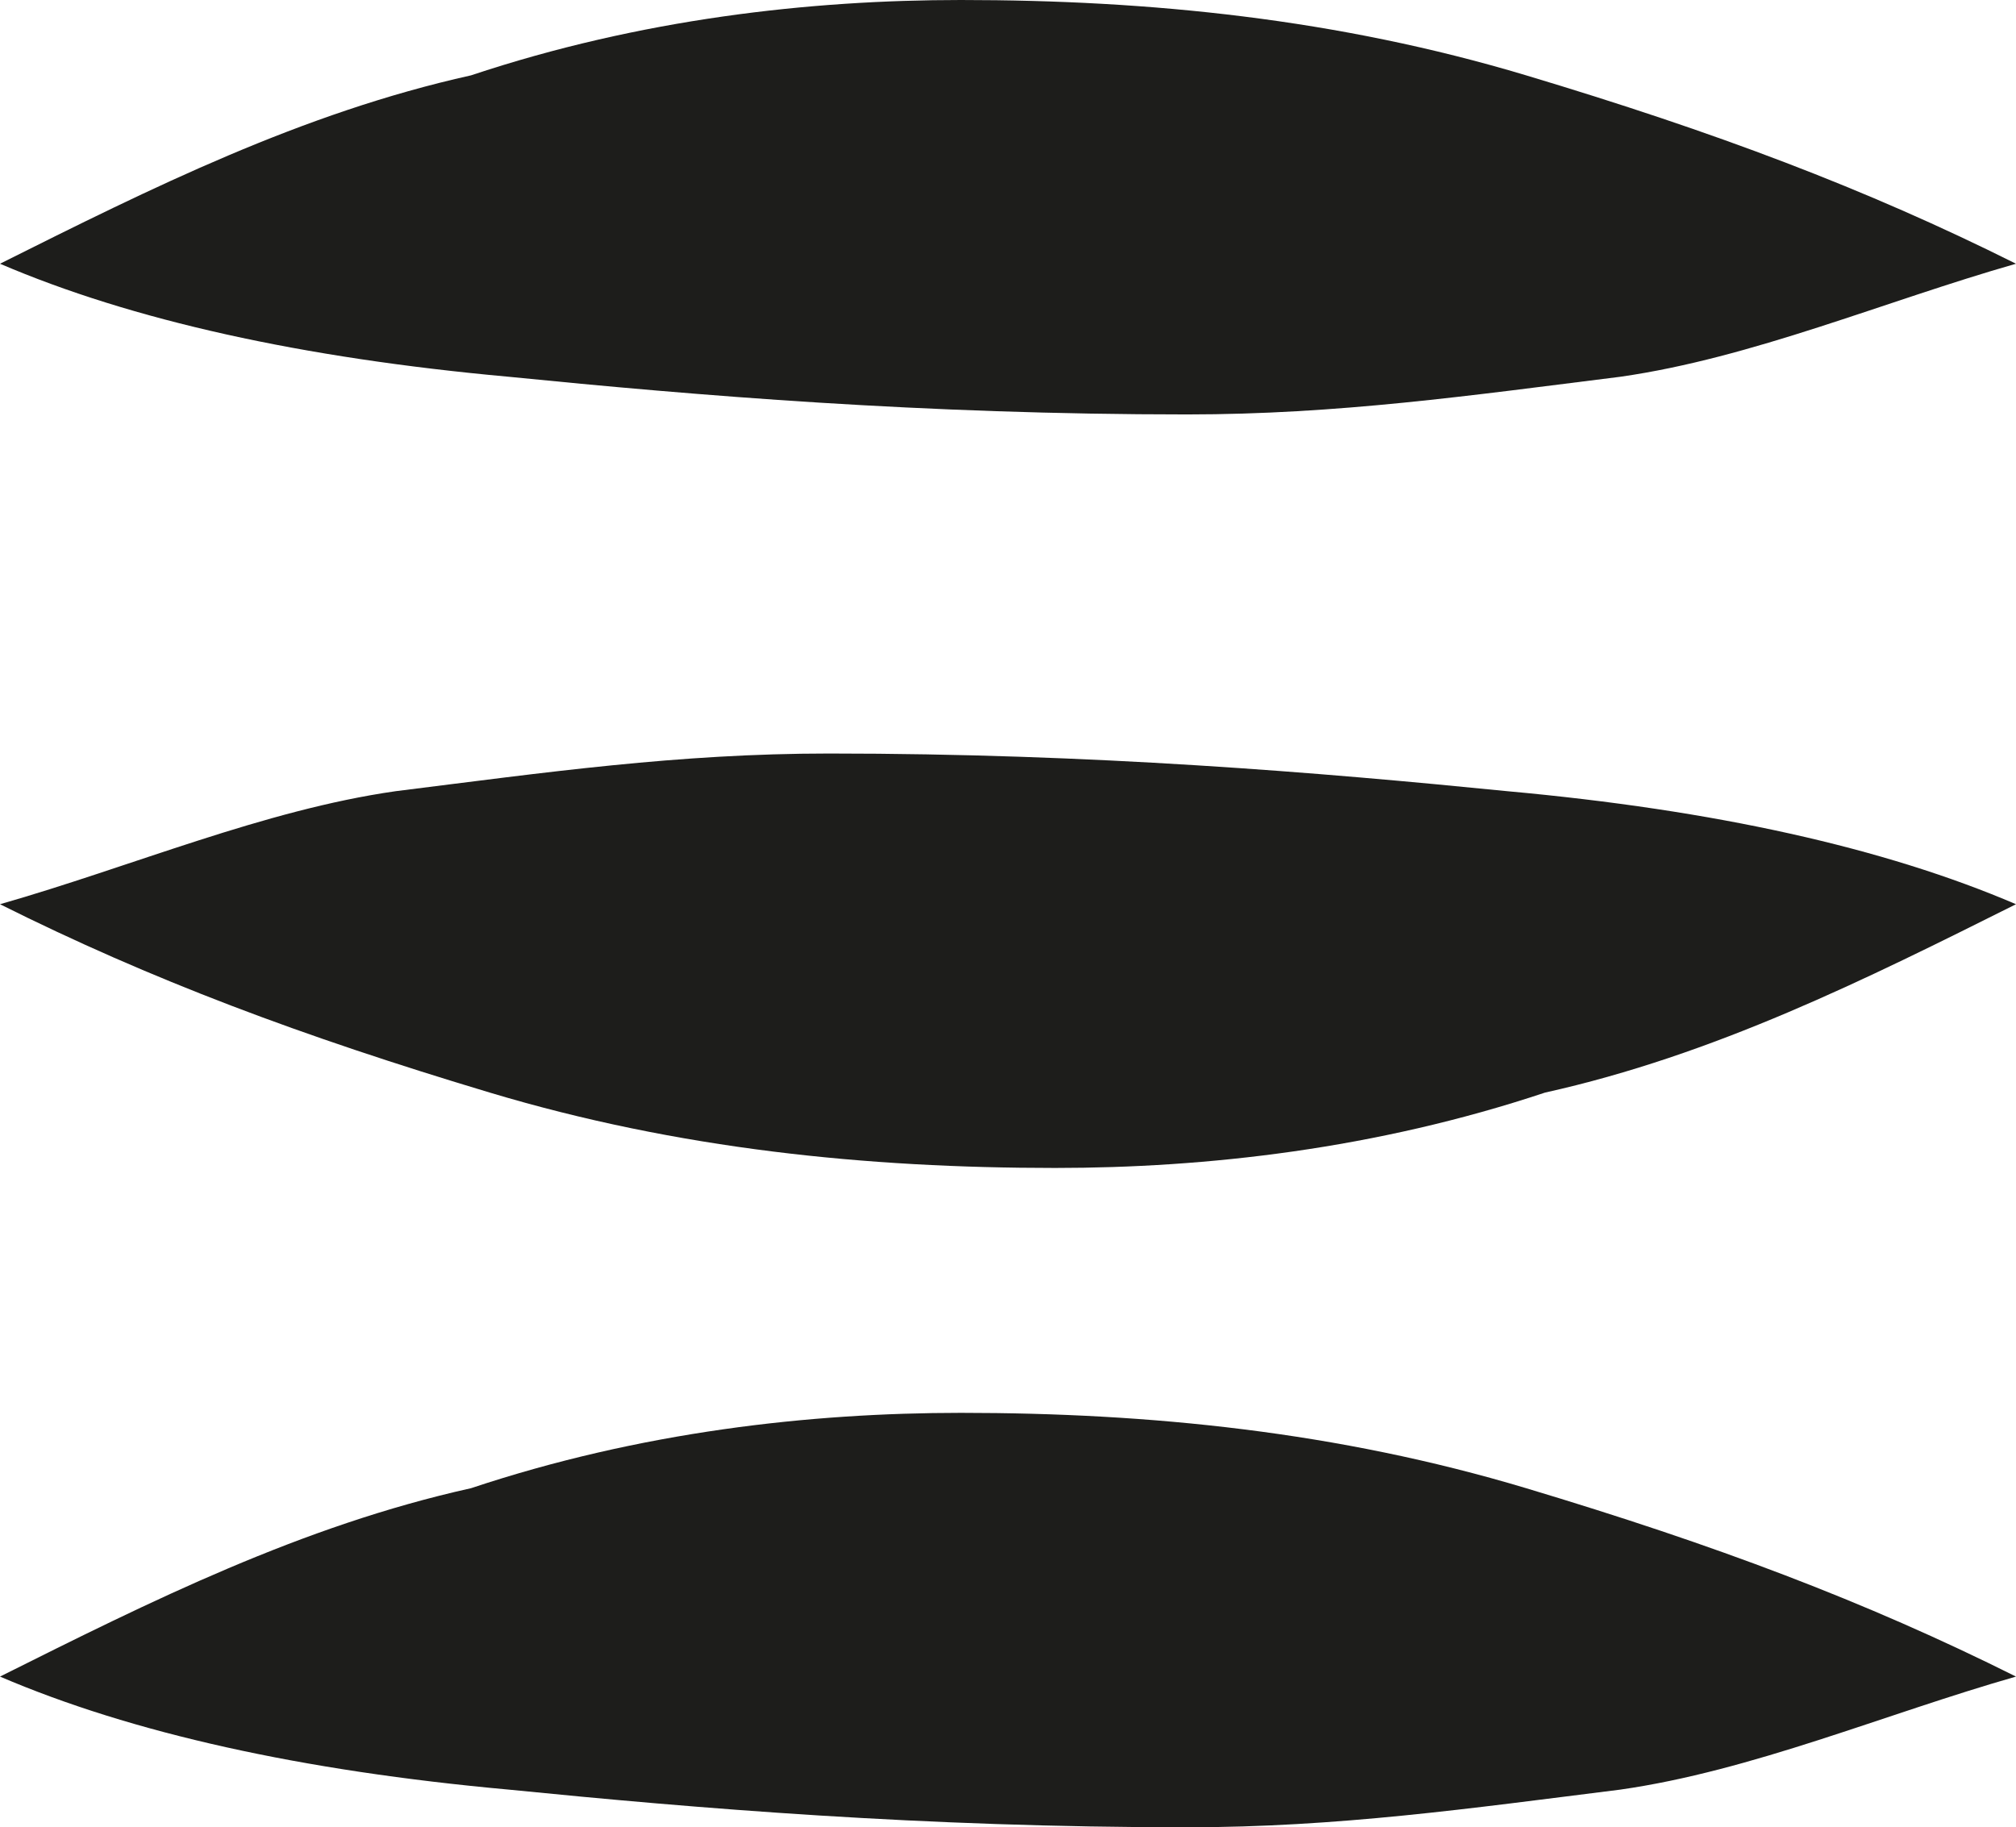 <?xml version="1.0" encoding="utf-8"?>
<!-- Generator: Adobe Illustrator 25.4.1, SVG Export Plug-In . SVG Version: 6.00 Build 0)  -->
<svg version="1.1" id="Ebene_1" xmlns="http://www.w3.org/2000/svg" xmlns:xlink="http://www.w3.org/1999/xlink" x="0px" y="0px"
	 viewBox="0 0 10.7 9.7" style="enable-background:new 0 0 10.7 9.7;" xml:space="preserve">
<style type="text/css">
	.st0{fill:#1D1D1B;}
</style>
<path class="st0" d="M8.1,0.4c-1-0.3-2-0.4-3-0.4C4.3,0,3.4,0.1,2.5,0.4C1.6,0.6,0.8,1,0,1.4C0.7,1.7,1.6,1.9,2.7,2
	c1,0.1,2.2,0.2,3.6,0.2c0.8,0,1.5-0.1,2.3-0.2c0.7-0.1,1.4-0.4,2.1-0.6C9.9,1,9.1,0.7,8.1,0.4L8.1,0.4z"/>
<path class="st0" d="M2.6,5.8c1,0.3,2,0.4,3,0.4c0.8,0,1.7-0.1,2.6-0.4c0.9-0.2,1.7-0.6,2.5-1C10,4.5,9.1,4.3,8,4.2
	C7,4.1,5.8,4,4.4,4C3.6,4,2.9,4.1,2.1,4.2C1.4,4.3,0.7,4.6,0,4.8C0.8,5.2,1.6,5.5,2.6,5.8L2.6,5.8z"/>
<path class="st0" d="M8.1,7.9c-1-0.3-2-0.4-3-0.4c-0.8,0-1.7,0.1-2.6,0.4C1.6,8.1,0.8,8.5,0,8.9c0.7,0.3,1.6,0.5,2.7,0.6
	c1,0.1,2.2,0.2,3.6,0.2c0.8,0,1.5-0.1,2.3-0.2c0.7-0.1,1.4-0.4,2.1-0.6C9.9,8.5,9.1,8.2,8.1,7.9L8.1,7.9z"/>
</svg>
